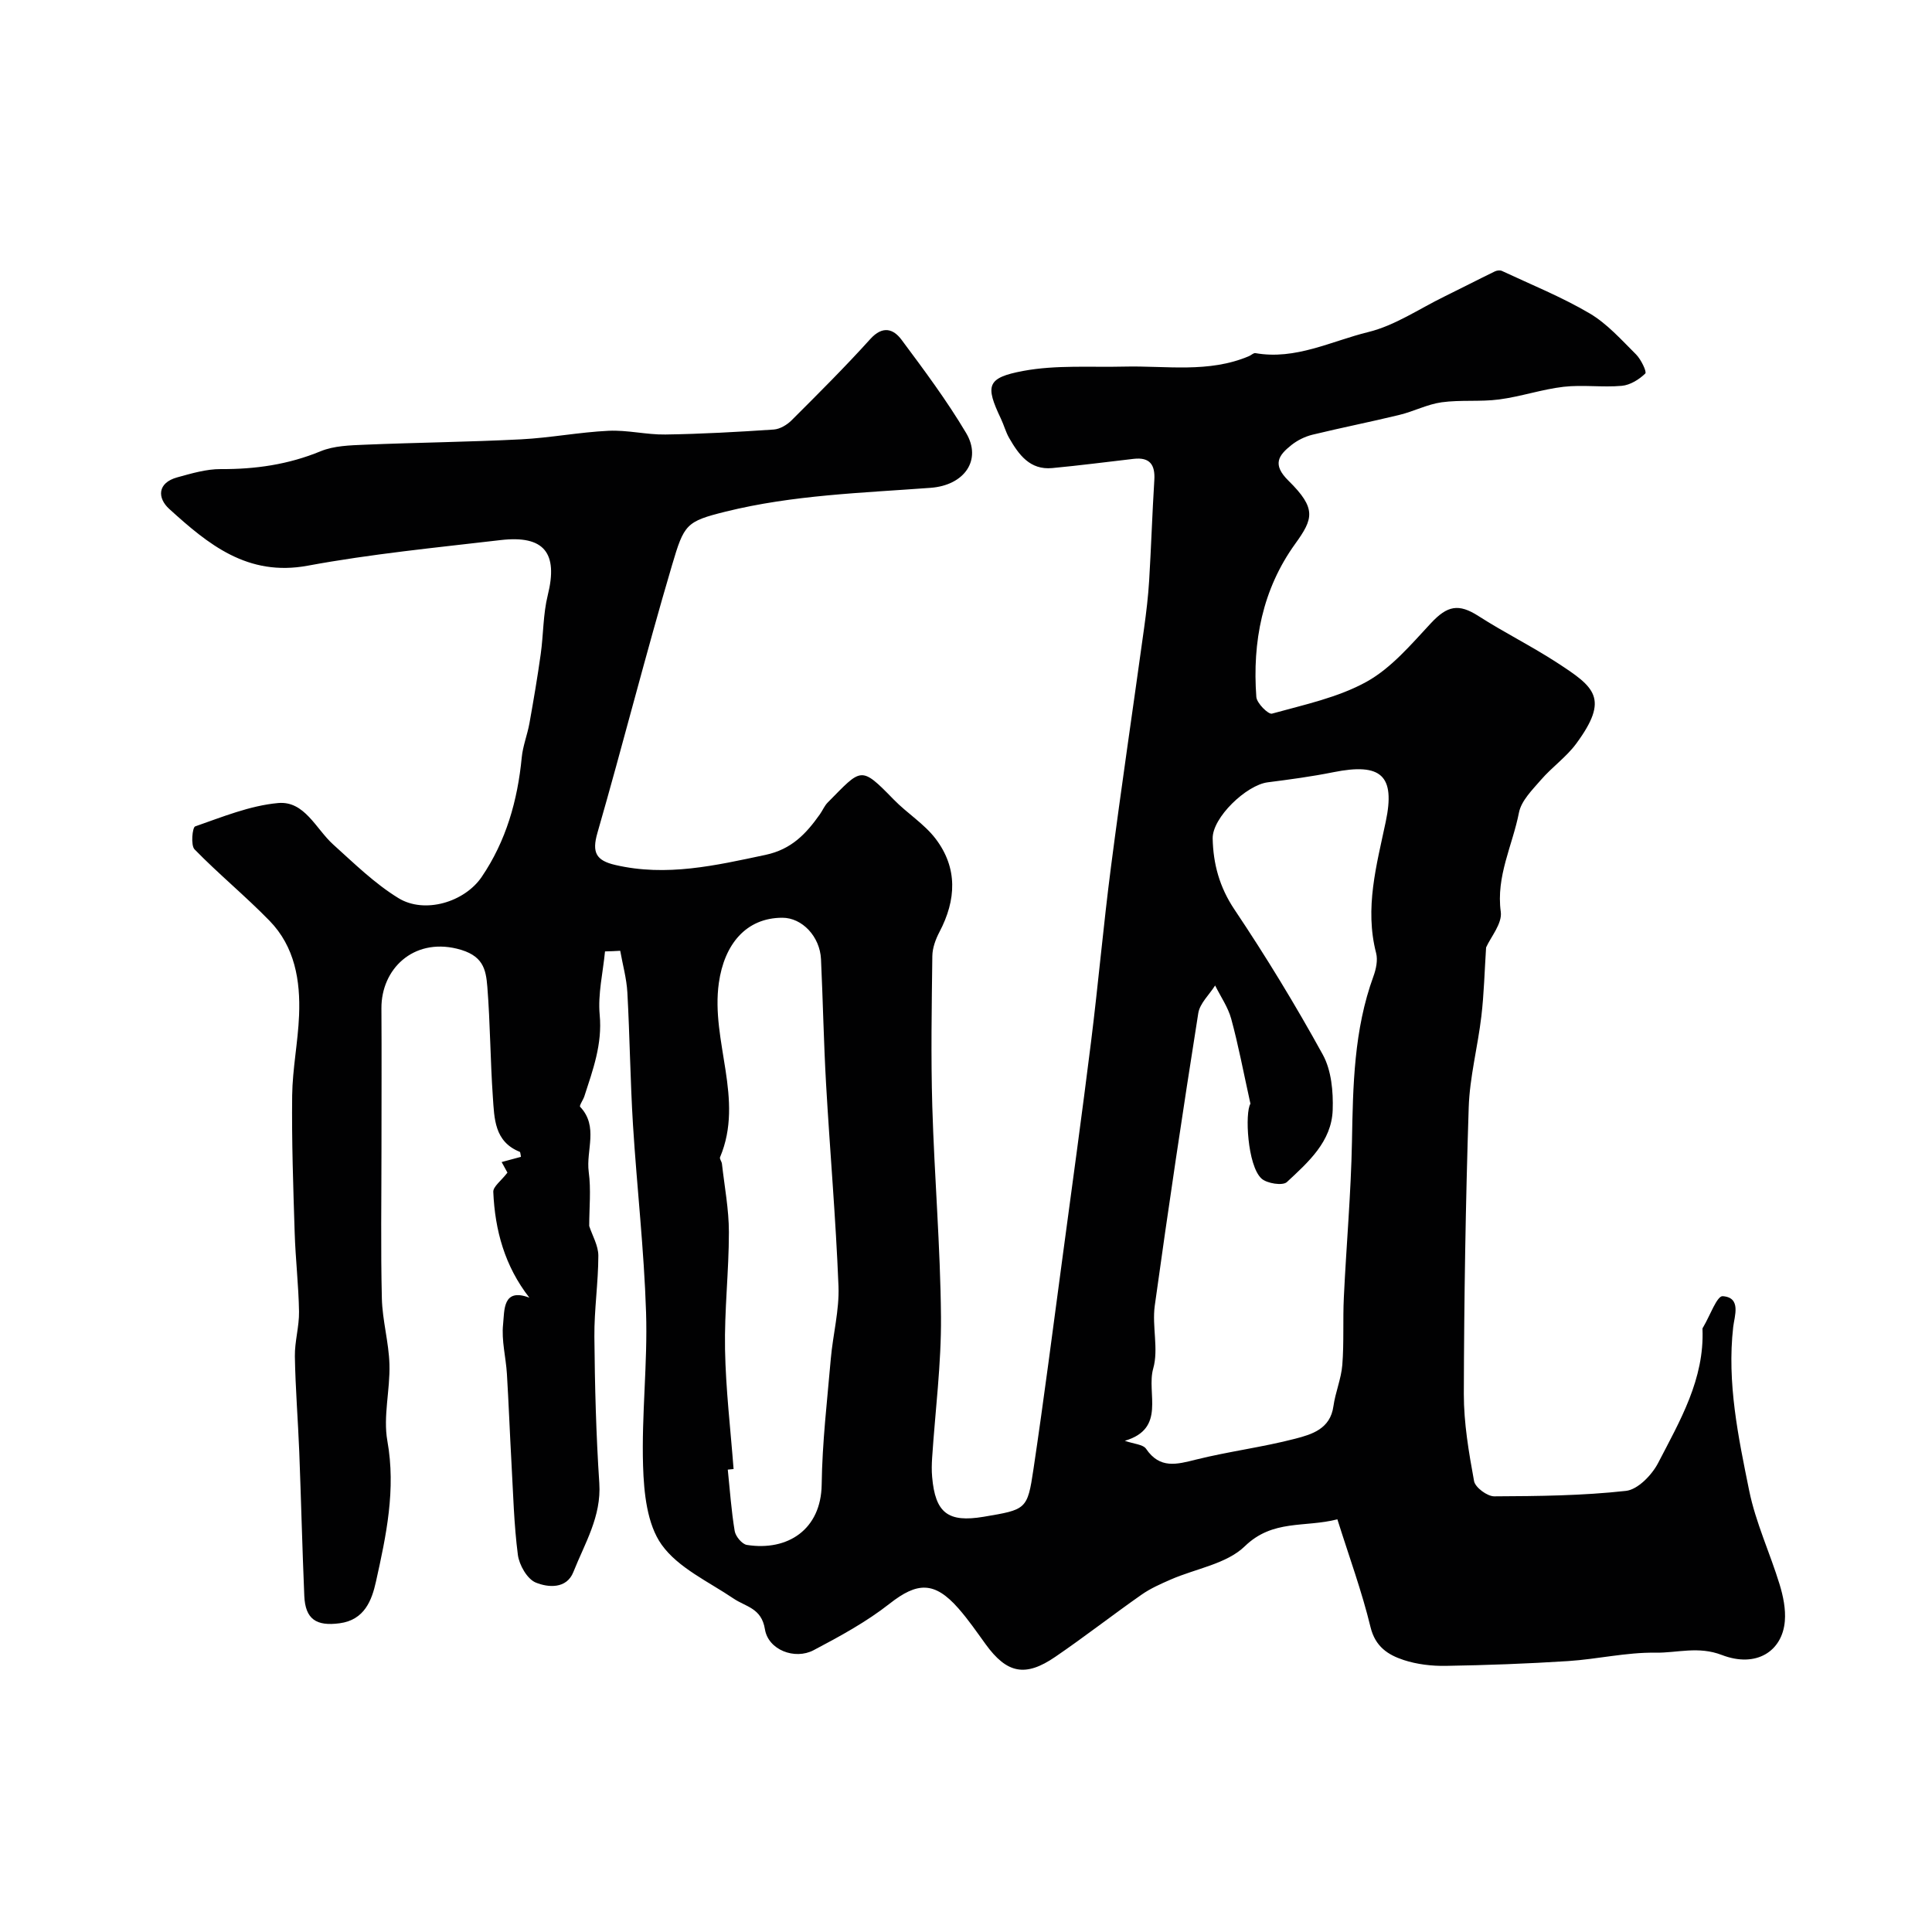 <svg enable-background="new 0 0 400 400" viewBox="0 0 400 400" xmlns="http://www.w3.org/2000/svg"><path d="m125.26 196.98c-.42 4.39-1.5 8.83-1.1 13.14.57 6.06-1.4 11.37-3.17 16.84-.25.77-1.1 1.95-.88 2.19 3.86 4.08 1.18 9.01 1.78 13.48.5 3.68.1 7.48.1 11.2.63 1.95 1.89 4.05 1.89 6.15-.01 5.6-.87 11.2-.82 16.8.09 10.1.35 20.22 1.02 30.3.45 6.91-3.02 12.46-5.37 18.39-1.41 3.56-5.26 3.22-7.79 2.18-1.77-.73-3.42-3.62-3.7-5.73-.82-6.32-.97-12.73-1.33-19.11-.34-6.12-.57-12.25-.94-18.37-.21-3.43-1.15-6.91-.79-10.27.3-2.82-.13-7.63 5.44-5.5-5.1-6.53-7.13-13.97-7.47-21.9-.05-1.1 1.62-2.28 2.93-3.99 0 0-.49-.89-1.2-2.19 1.42-.38 2.7-.73 4-1.08-.11-.47-.1-.98-.26-1.04-5.26-2.11-5.25-6.92-5.56-11.34-.53-7.59-.54-15.21-1.14-22.79-.3-3.76-.9-6.62-6.33-7.93-9.05-2.18-15.65 4.25-15.6 12.36.06 9.66.01 19.33.01 29 0 10.36-.17 20.71.08 31.06.11 4.56 1.44 9.08 1.57 13.64.16 5.29-1.34 10.77-.43 15.86 1.8 10.05-.24 19.58-2.36 29.12-.85 3.83-2.35 7.94-7.52 8.63-4.84.65-7.11-.84-7.32-5.67-.42-9.93-.66-19.86-1.04-29.78-.26-6.6-.8-13.19-.91-19.8-.05-3.09.91-6.2.86-9.29-.09-5.44-.73-10.86-.9-16.3-.3-9.48-.63-18.96-.52-28.44.07-5.54 1.21-11.06 1.43-16.61.29-7.18-.88-14.19-6.13-19.57-4.98-5.11-10.53-9.66-15.51-14.77-.82-.84-.45-4.55.12-4.75 5.63-1.96 11.34-4.31 17.19-4.84 5.47-.49 7.8 5.34 11.39 8.58 4.34 3.91 8.59 8.09 13.52 11.11 5.4 3.31 13.66.84 17.22-4.38 5.06-7.44 7.44-15.83 8.3-24.74.23-2.4 1.17-4.72 1.6-7.11.85-4.75 1.66-9.51 2.33-14.29.57-4.06.48-8.26 1.46-12.21 2.17-8.72-.72-12.46-9.78-11.4-13.34 1.56-26.74 2.86-39.92 5.3-12.47 2.31-20.62-4.44-28.67-11.75-2.48-2.25-2.49-5.4 1.66-6.54 2.95-.81 6.02-1.73 9.03-1.71 7.15.04 13.97-.94 20.64-3.69 2.79-1.15 6.11-1.23 9.2-1.36 10.76-.45 21.54-.56 32.3-1.11 6.05-.31 12.06-1.48 18.11-1.77 3.91-.19 7.86.83 11.78.77 7.48-.11 14.97-.53 22.44-1.03 1.28-.09 2.75-.97 3.69-1.91 5.53-5.52 11.07-11.04 16.3-16.83 2.54-2.81 4.76-2.13 6.46.15 4.68 6.28 9.38 12.59 13.37 19.3 3.32 5.58-.33 10.84-7.36 11.36-14.21 1.06-28.47 1.47-42.44 4.93-8.19 2.03-8.58 2.62-11.08 11.07-5.44 18.39-10.14 37.01-15.45 55.44-1.18 4.08-.26 5.72 3.69 6.64 10.61 2.47 20.76.11 31.08-2.08 5.44-1.15 8.44-4.39 11.29-8.41.56-.79.94-1.75 1.61-2.43 7.04-7.1 6.73-7.76 13.7-.6 2.75 2.82 6.27 4.99 8.63 8.07 4.63 6.07 4.31 12.69.81 19.33-.79 1.51-1.45 3.3-1.47 4.98-.13 10.36-.31 20.74-.01 31.09.43 14.54 1.68 29.07 1.8 43.61.08 9.71-1.19 19.43-1.83 29.15-.09 1.33-.12 2.67 0 4 .65 7.47 3.29 9.48 10.67 8.24 8.82-1.49 9.06-1.46 10.31-9.87 2.17-14.55 4.04-29.15 6-43.73 2-14.91 4.06-29.81 5.92-44.74 1.5-12.04 2.56-24.14 4.12-36.17 2.14-16.53 4.59-33.02 6.87-49.53.45-3.25.84-6.52 1.04-9.8.42-6.93.64-13.87 1.07-20.8.2-3.19-.95-4.77-4.27-4.39-5.63.65-11.24 1.38-16.88 1.91-4.61.43-6.92-2.78-8.9-6.22-.72-1.25-1.09-2.7-1.72-4.02-3.24-6.83-2.97-8.46 4.66-9.88 6.79-1.26 13.92-.72 20.9-.89 8.65-.21 17.46 1.39 25.82-2.17.45-.19.93-.69 1.32-.62 8.32 1.47 15.71-2.49 23.36-4.36 5.52-1.35 10.53-4.8 15.75-7.35 3.5-1.71 6.96-3.51 10.47-5.21.41-.2 1.06-.28 1.45-.1 6.09 2.85 12.38 5.39 18.16 8.79 3.62 2.13 6.58 5.48 9.62 8.5 1.03 1.03 2.26 3.61 1.91 3.95-1.27 1.24-3.13 2.39-4.85 2.55-3.99.36-8.08-.25-12.05.2-4.49.52-8.86 2.03-13.35 2.62-3.93.52-7.99.05-11.91.59-2.98.41-5.79 1.9-8.75 2.61-5.99 1.46-12.04 2.65-18.03 4.11-1.53.38-3.09 1.15-4.32 2.13-2.7 2.14-4.03 4.03-.61 7.39 5.85 5.76 5.12 7.89 1.39 13.06-6.79 9.41-8.89 20.3-8.05 31.71.09 1.29 2.49 3.66 3.24 3.45 6.66-1.85 13.67-3.32 19.62-6.62 5.1-2.84 9.19-7.71 13.28-12.1 3.4-3.65 5.74-4.13 9.86-1.48 5.31 3.41 11.01 6.23 16.29 9.67 7.76 5.05 10.85 7.35 3.95 16.73-2.05 2.79-5.03 4.87-7.31 7.51-1.79 2.07-4.08 4.32-4.56 6.8-1.33 6.79-4.77 13.15-3.76 20.53.33 2.43-2.1 5.24-3.04 7.37-.32 4.89-.43 9.59-.98 14.24-.74 6.32-2.42 12.59-2.62 18.91-.64 19.76-.96 39.53-1.01 59.29-.01 6.03 1.03 12.1 2.12 18.05.24 1.31 2.73 3.16 4.18 3.15 9.1-.04 18.24-.13 27.27-1.13 2.46-.27 5.38-3.3 6.67-5.8 4.51-8.71 9.6-17.35 9.17-27.74-.01-.15.12-.31.2-.45 1.33-2.23 2.8-6.4 3.98-6.32 3.93.26 2.43 4.17 2.18 6.38-1.31 11.56 1.05 22.75 3.31 33.88 1.35 6.63 4.31 12.91 6.3 19.42.74 2.43 1.29 5.1 1.08 7.6-.52 6.24-5.92 9.74-13.03 7.01-4.91-1.89-9.25-.41-13.76-.48-6.02-.09-12.05 1.35-18.1 1.74-8.42.54-16.86.85-25.3.99-2.91.05-5.97-.31-8.72-1.21-3.22-1.06-5.88-2.74-6.87-6.82-1.78-7.36-4.41-14.52-6.86-22.31-6.77 1.74-13.37-.05-19.17 5.58-3.77 3.66-10.15 4.62-15.32 6.88-2.08.91-4.2 1.84-6.04 3.13-6.01 4.21-11.8 8.73-17.86 12.87-6.24 4.28-10.05 3.45-14.44-2.61-1.82-2.51-3.58-5.08-5.63-7.41-4.97-5.66-8.55-5.45-14.24-.98-4.81 3.78-10.3 6.77-15.75 9.64-3.88 2.04-9.38-.05-10.07-4.34-.71-4.41-3.93-4.62-6.5-6.36-5.17-3.5-11.44-6.33-14.88-11.14-3.03-4.24-3.68-10.76-3.85-16.33-.33-10.57.96-21.2.62-31.77-.41-12.97-1.9-25.9-2.71-38.86-.56-9.11-.66-18.25-1.16-27.37-.16-2.9-.97-5.76-1.48-8.64-1.02.07-2.08.1-3.15.13zm107.62 101.32c1.85.66 3.77.73 4.41 1.67 2.86 4.2 6.34 3.22 10.34 2.22 6.78-1.69 13.77-2.56 20.53-4.32 3.43-.89 7.26-2.02 7.91-6.72.4-2.88 1.61-5.67 1.84-8.55.37-4.65.09-9.36.32-14.03.51-10.75 1.48-21.49 1.68-32.24.21-11.59.4-23.1 4.44-34.18.55-1.5.94-3.36.56-4.83-2.41-9.32.1-18.21 1.99-27.18 2.02-9.58-.91-12.26-10.86-10.26-4.48.9-9.03 1.51-13.57 2.09-4.42.56-11.48 7.31-11.4 11.63.11 5.24 1.4 10.06 4.5 14.69 6.53 9.74 12.65 19.79 18.3 30.06 1.78 3.24 2.18 7.62 2.05 11.45-.22 6.57-5.08 10.83-9.49 14.94-.86.8-4.14.29-5.26-.74-2.93-2.71-3.44-13.71-2.28-15.48-1.48-6.7-2.51-12.2-3.98-17.58-.66-2.43-2.2-4.61-3.33-6.91-1.2 1.91-3.17 3.7-3.49 5.74-3.19 20.16-6.21 40.35-9.01 60.57-.59 4.28.83 8.97-.32 13-1.45 5.1 2.75 12.43-5.88 14.96zm-81 5.85c-.4.04-.8.08-1.2.12.44 4.24.73 8.51 1.43 12.71.18 1.11 1.52 2.72 2.52 2.88 8.47 1.33 15.36-3.2 15.49-12.49.11-8.7 1.14-17.39 1.89-26.07.44-5.01 1.78-10.03 1.59-15-.55-13.97-1.77-27.91-2.57-41.87-.49-8.6-.65-17.22-1.05-25.83-.22-4.72-3.92-8.59-7.99-8.59-7.56 0-12.04 5.54-13.16 13.49-1.71 12.11 5.32 24.05.25 36.09-.14.34.34.89.39 1.36.53 4.72 1.44 9.44 1.44 14.16 0 8.09-.95 16.19-.8 24.27.15 8.26 1.14 16.51 1.77 24.77z" fill="#010102"/></svg>